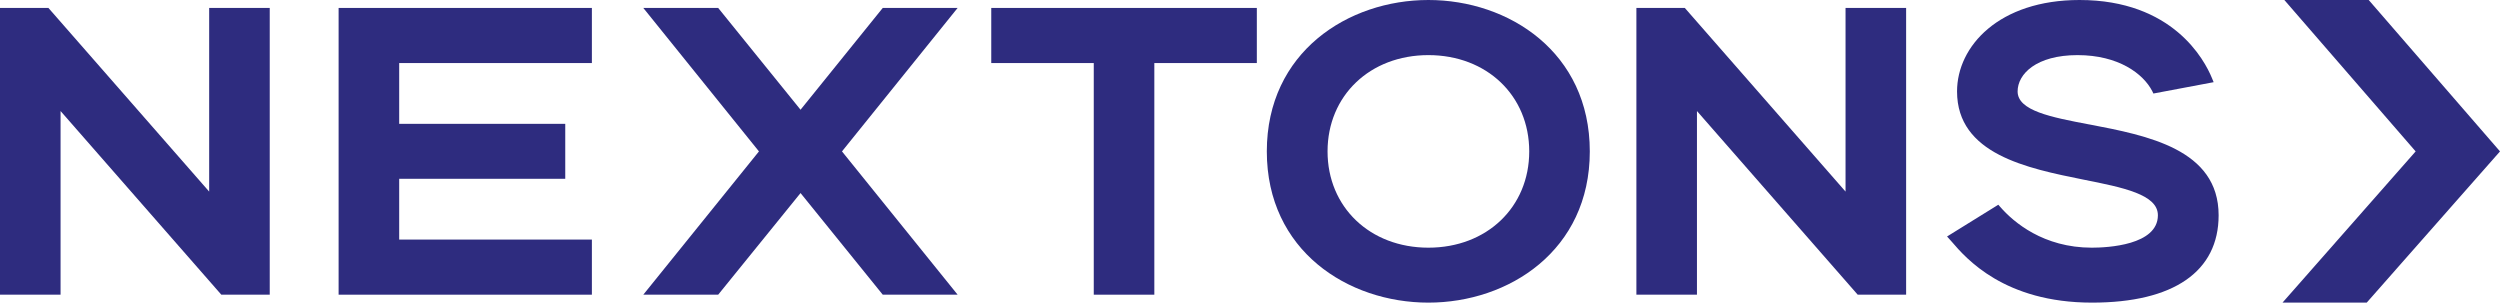 <?xml version="1.0" encoding="UTF-8"?> <svg xmlns="http://www.w3.org/2000/svg" width="198" height="24" viewBox="0 0 198 24" fill="none"><g clip-path="url(#clip0_28_1689)"><path d="M16.566 15.174L3.835 0.629H0V23.339H4.797V8.794L17.528 23.339H21.363V0.629H16.566V15.174Z" fill="#2E2C7F"></path><path d="M26.818 23.339H46.877V18.974H31.616V14.16H44.768V9.808H31.616V4.994H46.877V0.629H26.818V23.339Z" fill="#2E2C7F"></path><path d="M69.914 0.629L63.403 8.691L56.88 0.629H50.949L60.109 11.991L50.949 23.339H56.88L63.403 15.29L69.914 23.339H75.844L66.685 11.991L75.844 0.629H69.914Z" fill="#2E2C7F"></path><path d="M99.541 0.629H78.508V4.994H86.626V23.339H91.423V4.994H99.541V0.629Z" fill="#2E2C7F"></path><path d="M113.129 0C106.777 0 100.332 4.121 100.332 11.991C100.332 19.86 106.763 23.968 113.129 23.968C119.494 23.968 125.912 19.847 125.912 11.991C125.912 4.134 119.494 0 113.129 0ZM121.115 11.991C121.115 16.407 117.755 19.616 113.129 19.616C108.503 19.616 105.142 16.407 105.142 11.991C105.142 7.574 108.503 4.365 113.129 4.365C117.755 4.365 121.115 7.574 121.115 11.991Z" fill="#2E2C7F"></path><path d="M146.167 15.174L133.437 0.629H129.602V23.339H134.399V8.794L147.13 23.339H150.965V0.629H146.167V15.174Z" fill="#2E2C7F"></path><path d="M165.488 9.86C162.431 9.282 159.795 8.768 159.795 7.241C159.795 5.854 161.284 4.365 164.539 4.365C167.794 4.365 169.745 5.841 170.457 7.215L170.549 7.407L175.32 6.509L175.188 6.188C174.595 4.737 172.078 0 164.697 0C158.332 0 154.998 3.646 154.998 7.241C154.998 12.209 160.546 13.326 165.001 14.224C168.177 14.854 170.905 15.405 170.905 17.049C170.905 19.424 166.898 19.616 165.673 19.616C161.838 19.616 159.479 17.601 158.424 16.394L158.266 16.214L154.207 18.73L154.576 19.141C155.709 20.464 158.741 23.968 165.686 23.968C172.157 23.968 175.715 21.503 175.715 17.049C175.715 11.811 170.048 10.732 165.501 9.86" fill="#2E2C7F"></path><path d="M191.319 11.991L180.775 23.968H187.444L198 11.991L187.602 0H180.92L191.319 11.991Z" fill="#2E2C7F"></path></g><defs><clipPath id="clip0_28_1689"><rect width="198" height="23.968" fill="#2E2C7F"></rect></clipPath></defs></svg> 